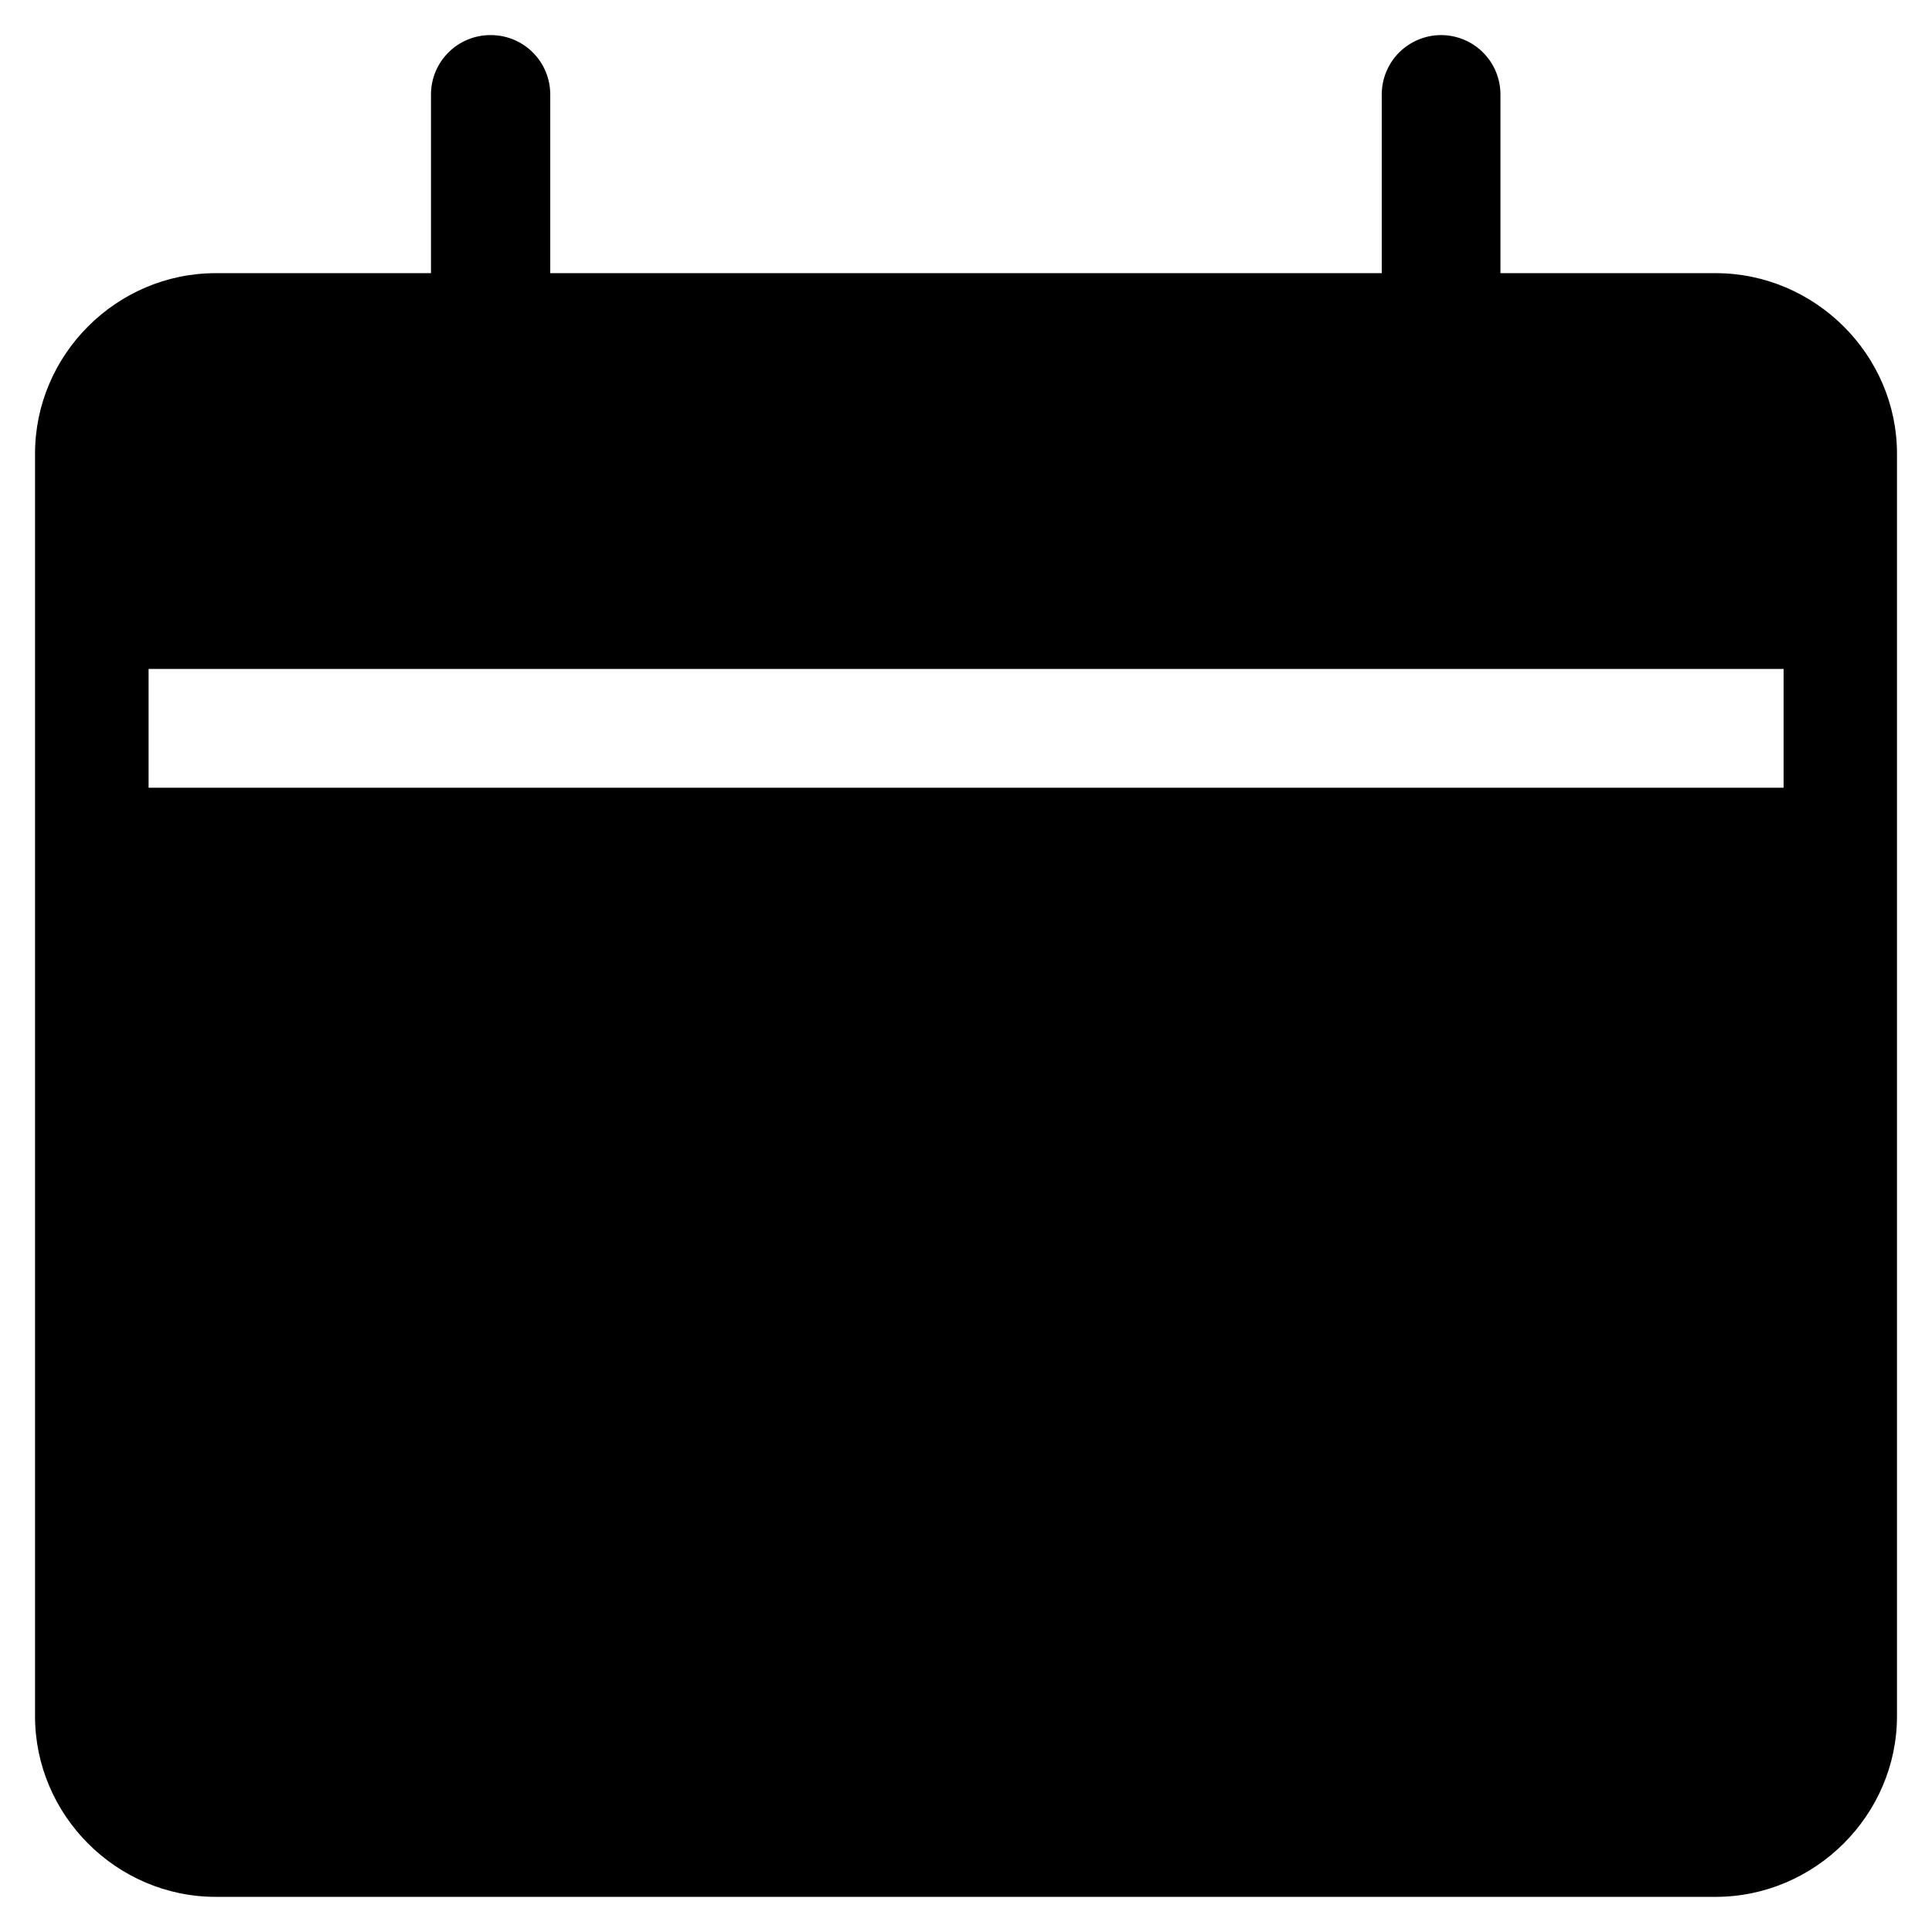 <?xml version="1.0" encoding="UTF-8"?>
<!-- Uploaded to: ICON Repo, www.iconrepo.com, Generator: ICON Repo Mixer Tools -->
<svg fill="#000000" width="800px" height="800px" version="1.1" viewBox="144 144 512 512" xmlns="http://www.w3.org/2000/svg">
 <g>
  <path d="m201.17 216.39c-26.266 0-47.887 21.582-47.887 47.848v334.56c0 26.266 21.621 47.887 47.887 47.887h397.5c26.266 0 48.051-21.621 48.051-47.887v-334.56c0-26.266-21.785-47.848-48.051-47.848zm-17.793 104.88h433.29v31.488h-433.29z"/>
  <path d="m274.02 153.3c-4.199-0.016-8.227 1.645-11.195 4.613-2.969 2.965-4.629 6.996-4.609 11.195v104.91c-0.02 4.199 1.641 8.227 4.609 11.195s6.996 4.629 11.195 4.613c4.195 0.016 8.227-1.645 11.195-4.613s4.625-6.996 4.609-11.195v-104.91c0.016-4.199-1.641-8.23-4.609-11.195-2.969-2.969-7-4.629-11.195-4.613z"/>
  <path d="m525.98 153.3c-4.195-0.016-8.227 1.645-11.195 4.613-2.965 2.965-4.625 6.996-4.609 11.195v104.91c-0.016 4.199 1.645 8.227 4.609 11.195 2.969 2.969 7 4.629 11.195 4.613 4.172-0.027 8.16-1.703 11.098-4.668 2.934-2.961 4.57-6.969 4.555-11.141v-104.91c0.016-4.172-1.621-8.18-4.555-11.141-2.938-2.965-6.926-4.641-11.098-4.668z"/>
 </g>
</svg>